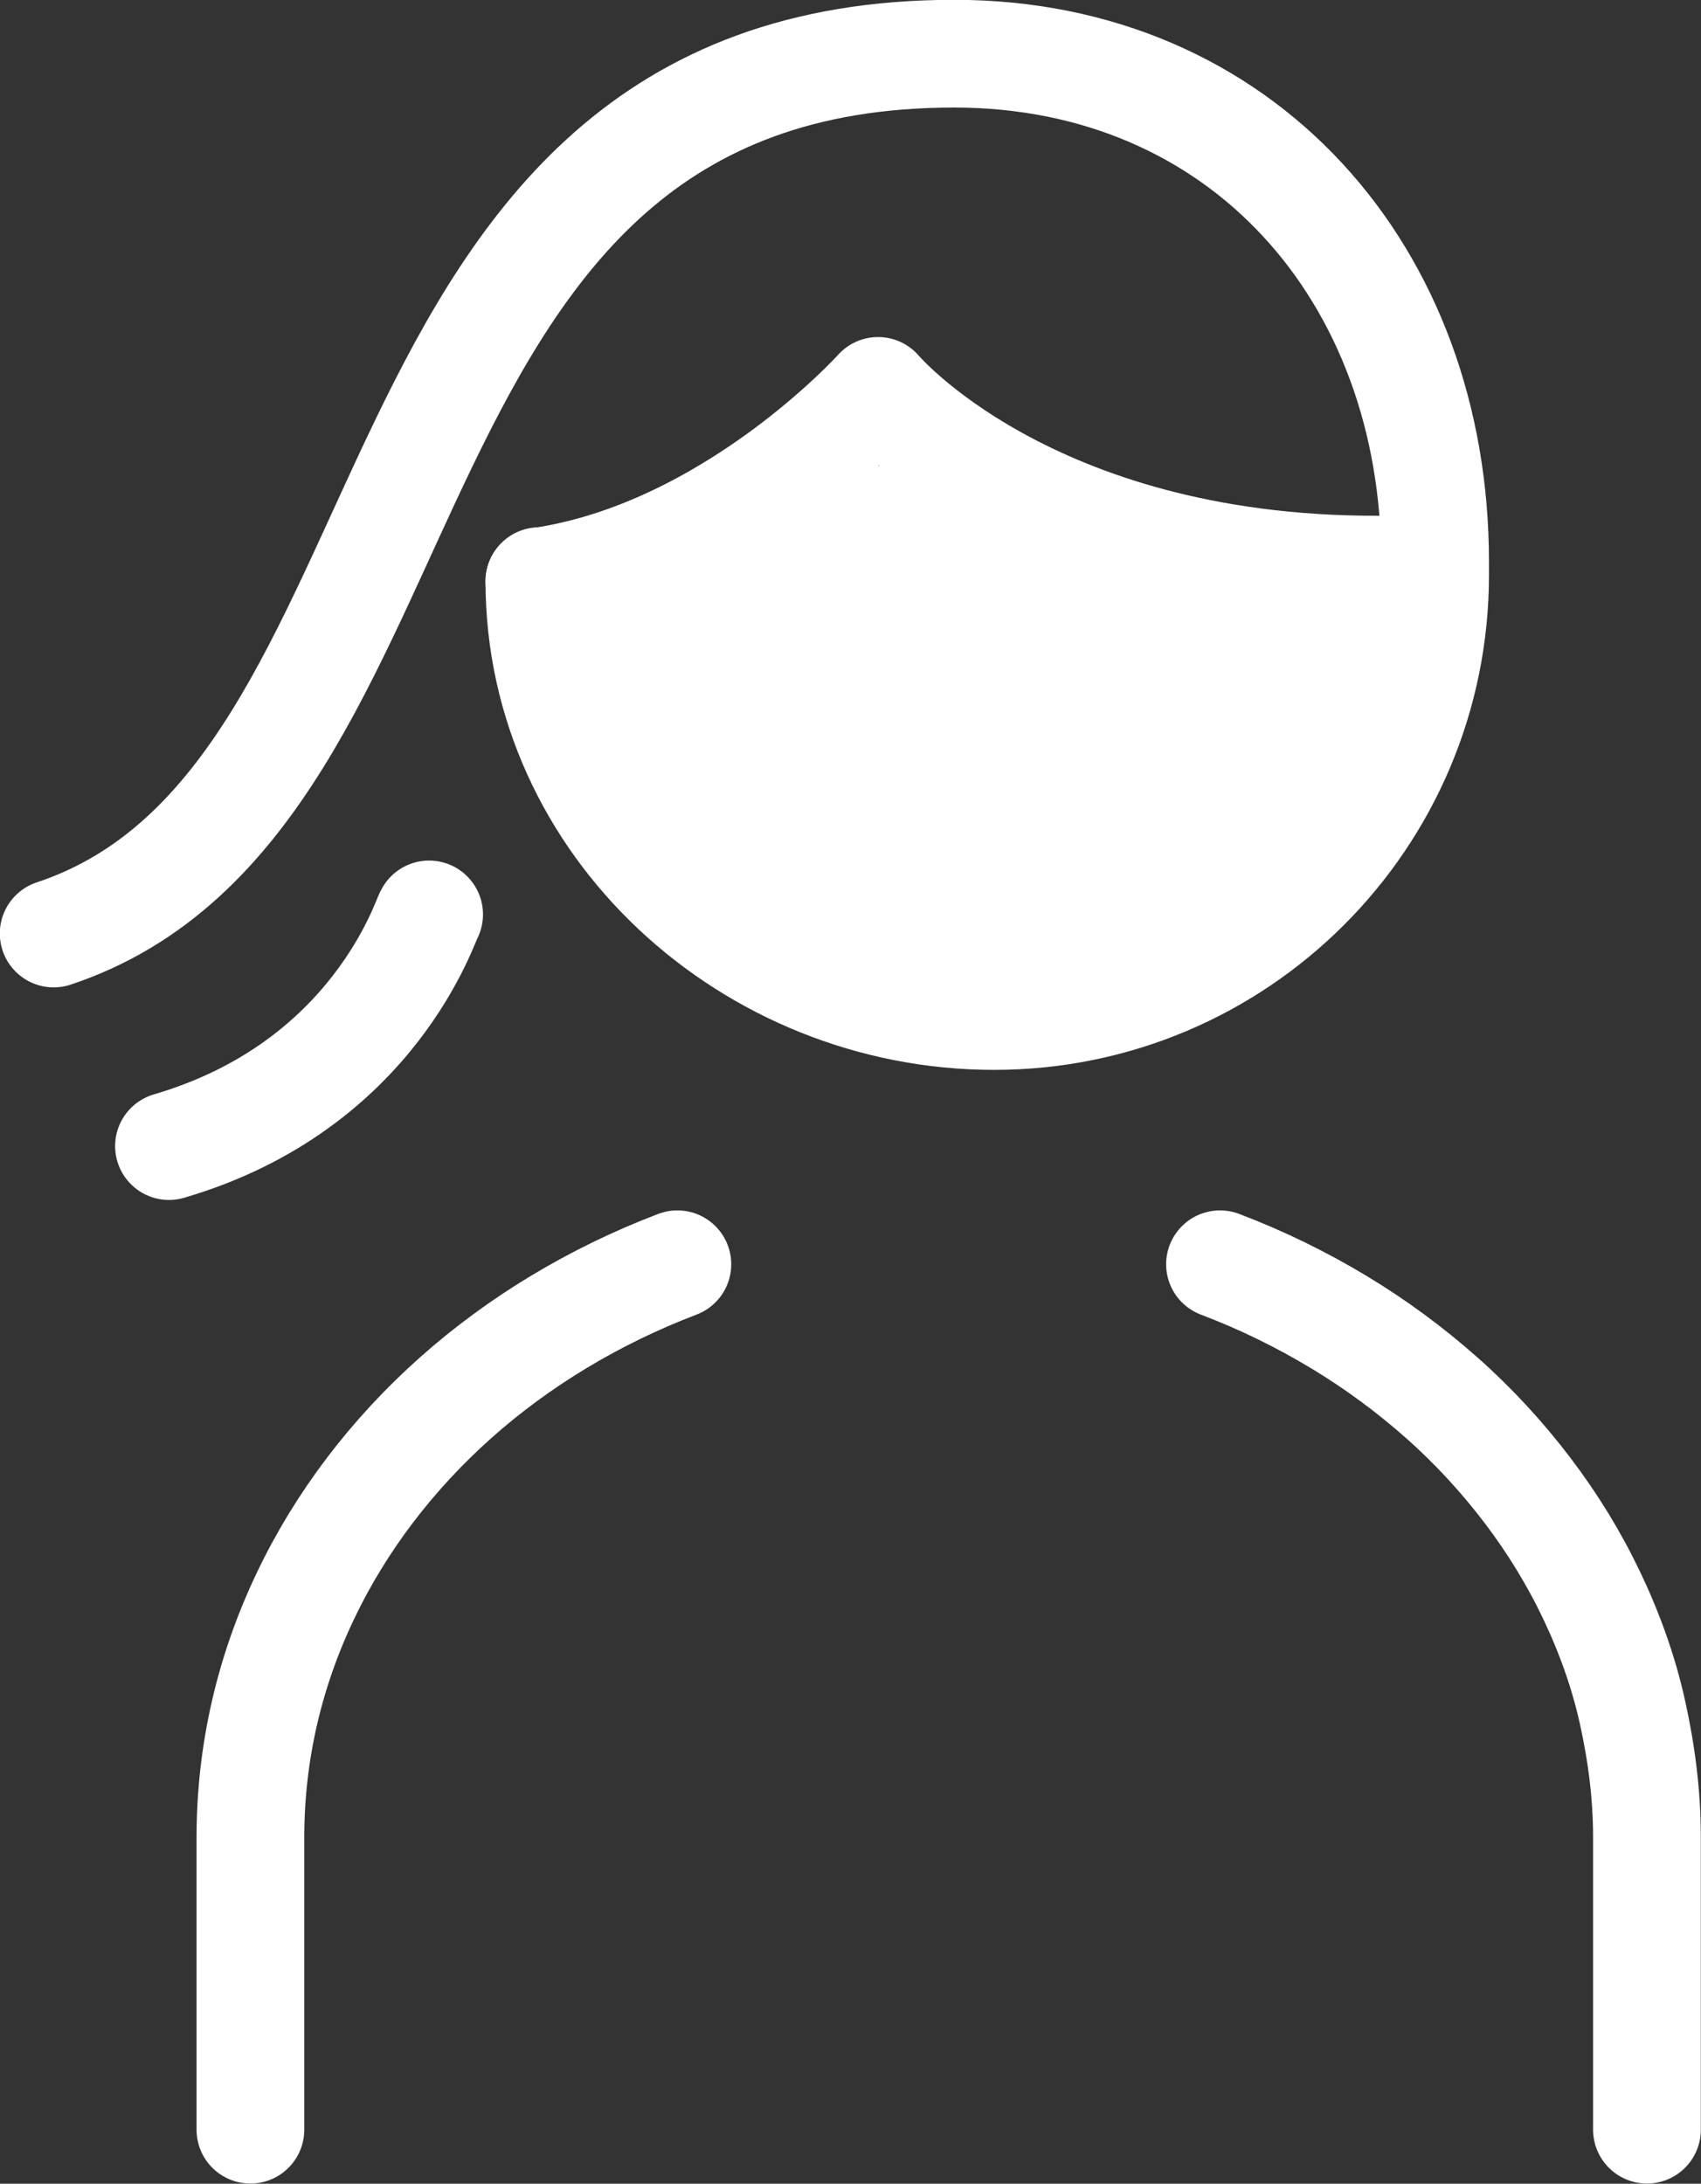 <?xml version="1.0" encoding="UTF-8"?><svg id="_レイヤー_2" xmlns="http://www.w3.org/2000/svg" viewBox="0 0 47.21 60.61"><rect x="0" y="0" width="47.21" height="60.61" fill="#333333" stroke="none"/><defs><style>.cls-1{fill:#fff;}.cls-1,.cls-2{stroke:#fff;stroke-linecap:round;stroke-linejoin:round;stroke-width:2.99px;}.cls-2{fill:none;}</style></defs><g id="layout"><path class="cls-2" d="M33.86,35.09c1.16.44,2.26.98,3.29,1.6,1.03.62,1.99,1.33,2.87,2.11s1.67,1.64,2.37,2.56c.7.92,1.3,1.9,1.79,2.93s.88,2.11,1.13,3.24.4,2.28.4,3.47v8.11"/><path class="cls-2" d="M6.95,59.11v-8.11c0-2.38.54-4.64,1.53-6.71.98-2.06,2.41-3.93,4.16-5.49s3.85-2.83,6.16-3.71"/><path class="cls-2" d="M1.49,25.91C12.62,22.21,9.41,1.49,26.48,1.49c7.99,0,13.35,6.11,13.35,14.1h0c0,.13,0,.24,0,.37,0,6.76-5.48,12.24-12.24,12.24s-12.62-5.31-12.62-12.07"/><path class="cls-2" d="M11.91,25.38c-.09.08-1.48,4.75-7.22,6.43"/><path class="cls-2" d="M38.18,15.81c-9.64,0-13.81-4.96-13.81-4.96,0,0-4.06,4.52-9.4,5.29"/><path class="cls-1" d="M27.88,27.44c-6.65,0-10.19-4.59-10.35-9.59,5.12-.77,6.83-3.42,6.83-3.42,0,0,4.17,2.49,13.66,2.56,0,.2-3.38,10.45-10.15,10.45Z"/></g></svg>